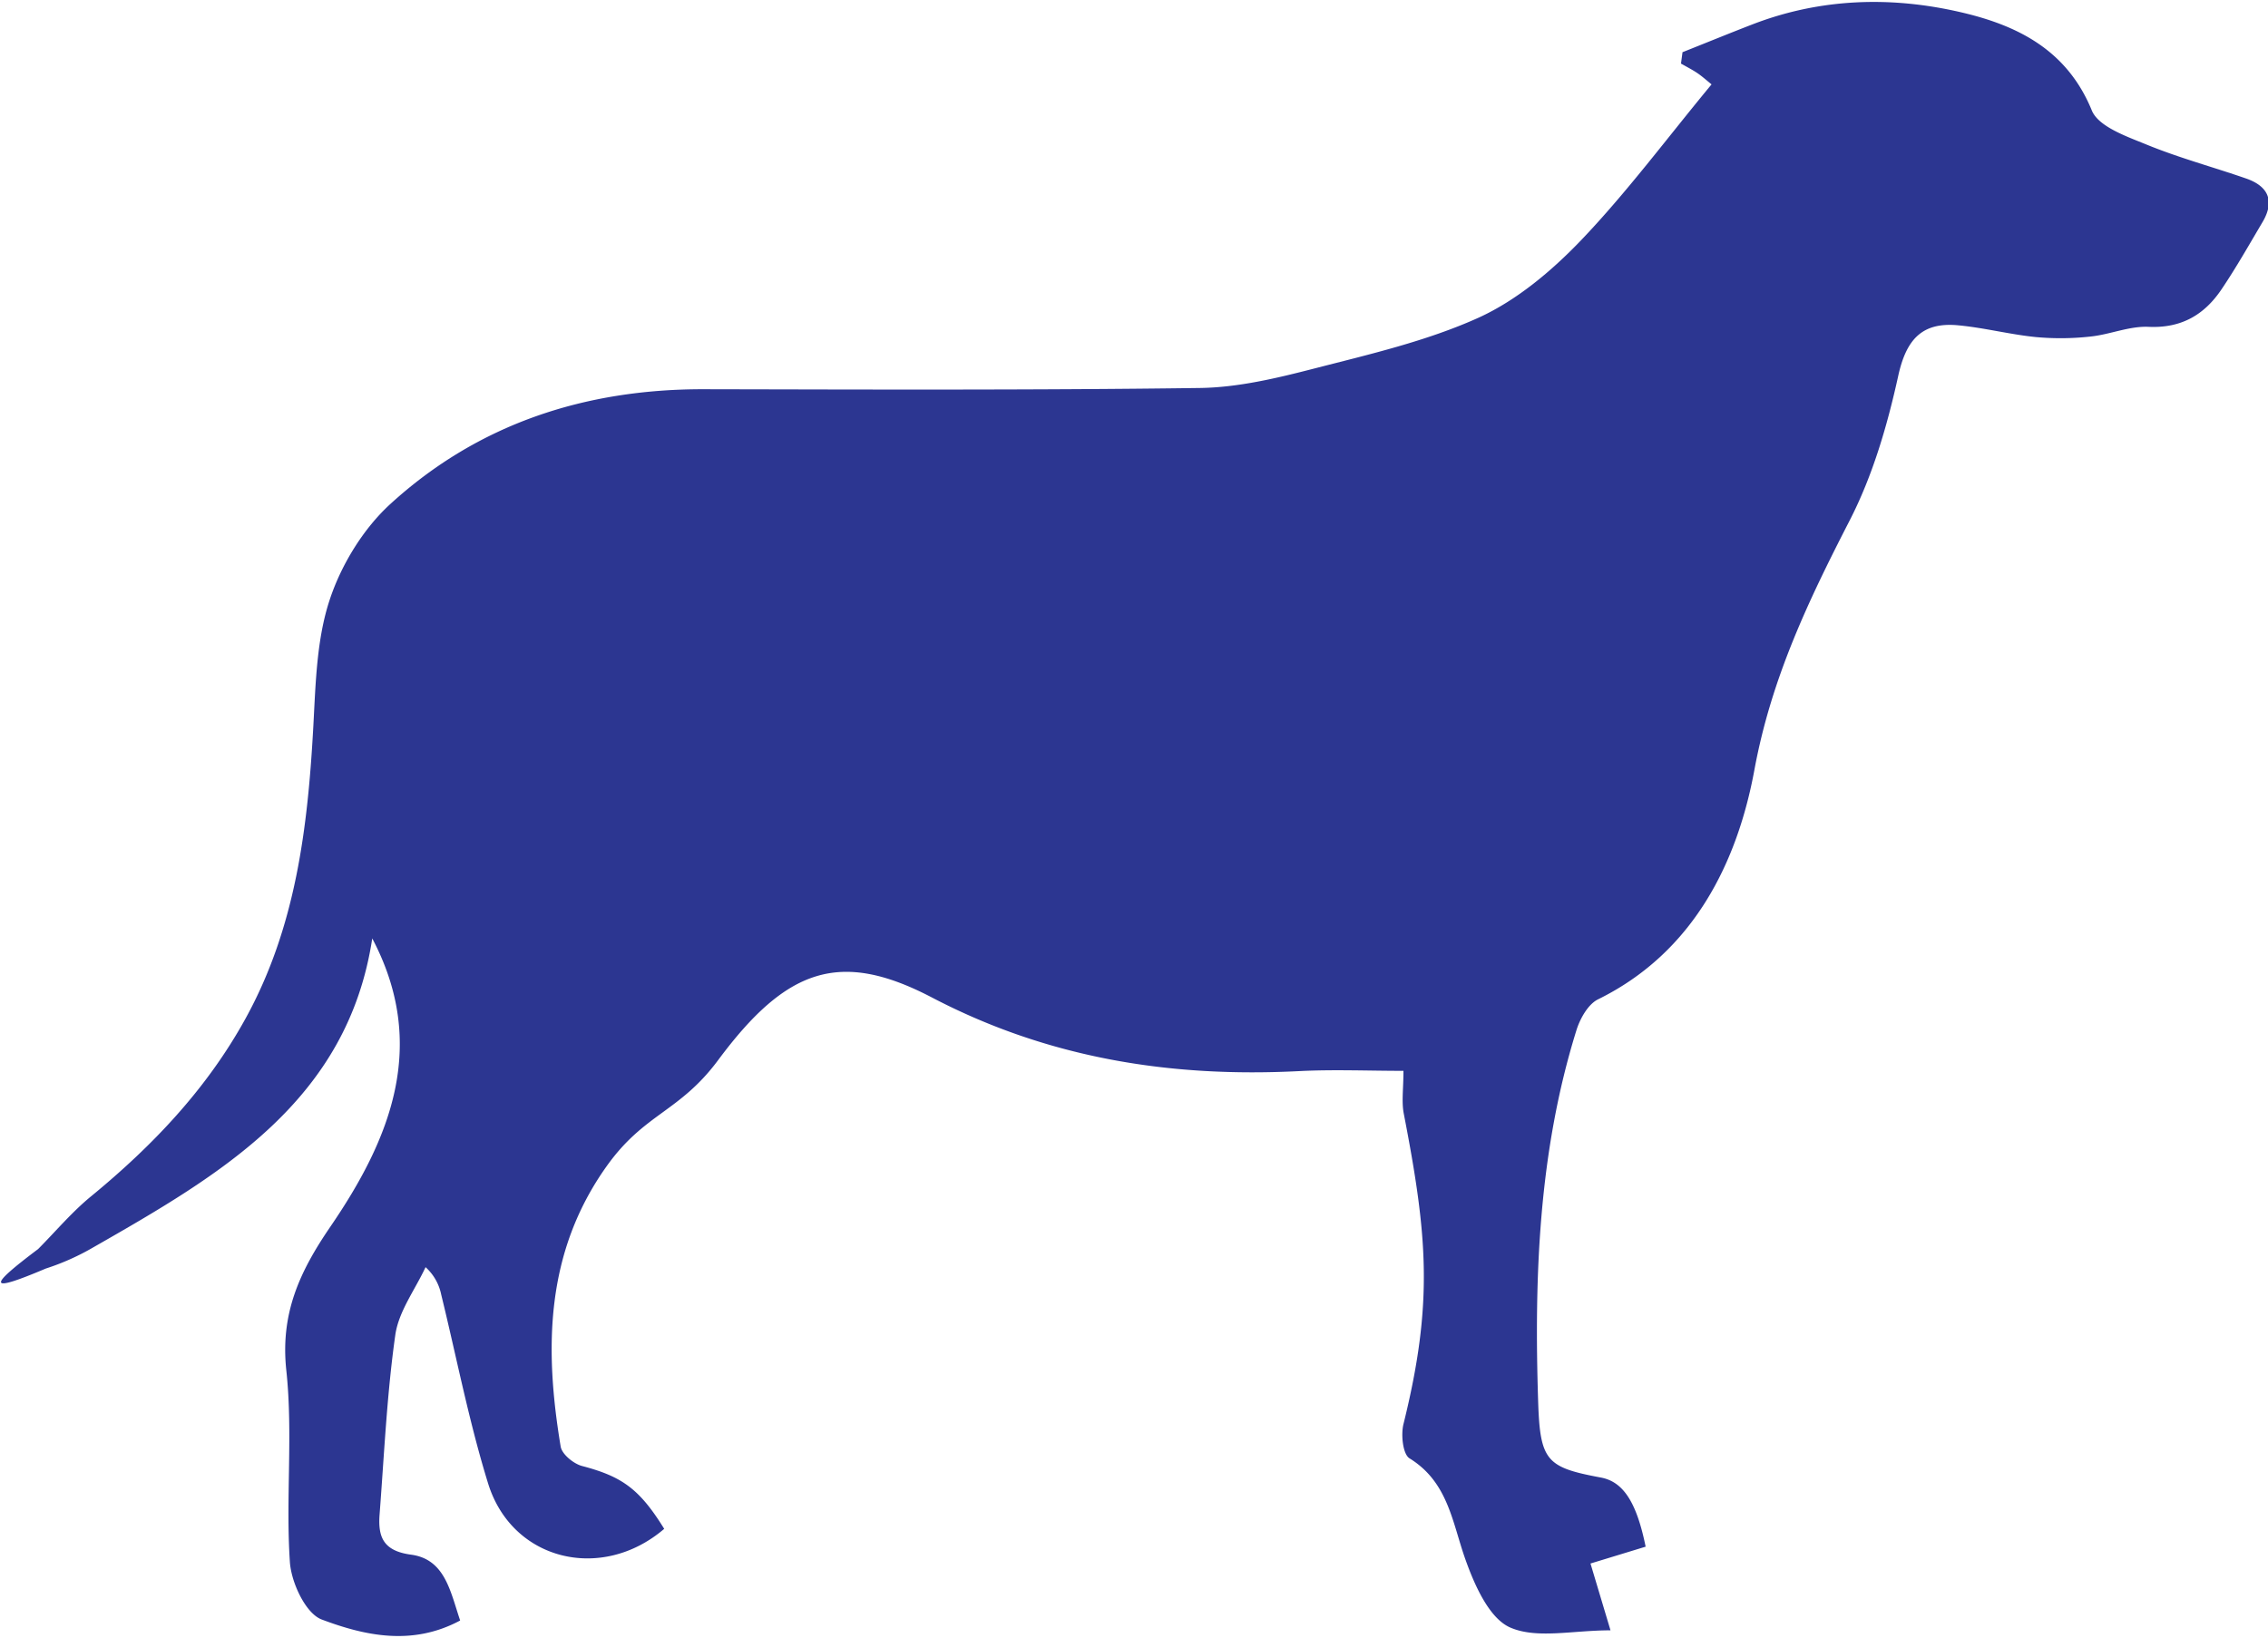 <svg id="Layer_1" data-name="Layer 1" xmlns="http://www.w3.org/2000/svg" viewBox="0 0 743.56 537"><defs><style>.cls-1{fill:#2c3691;}</style></defs><title>NGR-Icons_DogWeights_Overweight</title><path class="cls-1" d="M561.13,27.67c-1.51-1.22-3-2.57-4.61-3.67s-3.6-2.11-5.41-3.15c.17-1.24.33-2.49.5-3.73,7.67-3.05,15.31-6.18,23-9.15,22.15-8.54,45.13-9.24,67.79-4.06C661,8.15,677.56,16.1,685.79,36.2c2.19,5.36,11.41,8.53,18,11.23,10.6,4.34,21.74,7.34,32.58,11.1,7.37,2.56,9.48,7.42,5.37,14.35-4.39,7.41-8.63,14.92-13.45,22.05-5.62,8.32-13.15,12.75-23.9,12.25-6.28-.29-12.64,2.52-19,3.18a88.45,88.45,0,0,1-18,.17c-8.53-.86-16.93-3.07-25.47-3.86-11.88-1.1-17,4.74-19.61,16.68-3.56,16.18-8.35,32.62-15.88,47.28-13.49,26.26-25.7,51.71-31.26,81.87s-19.86,59.76-51.23,75.2c-3.33,1.63-6,6.45-7.17,10.34-12.35,39.76-13.83,80.73-12.48,121.89.63,19.26,2.88,21.29,20.56,24.6,7.28,1.36,11.69,8,14.67,22.67l-18.08,5.52L528,534.63c-12.49,0-24.14,2.88-32.88-.92-6.84-3-11.59-13.7-14.57-22-4.42-12.26-5.65-25.59-18.43-33.47-2.21-1.36-2.86-7.73-2-11.22,9.91-39.94,7.82-61.94.1-101.86-.75-3.92-.1-8.11-.1-14-11.51,0-22.89-.49-34.21.09-42.19,2.15-82.26-4.21-120.33-24.12-30.1-15.75-47.69-9.74-70.13,20.5-12.72,17.13-24.14,17.38-36.53,34.76-20.16,28.27-20.48,59.73-15.1,92,.42,2.5,4.21,5.61,7,6.35,13.08,3.44,18.82,7.47,26.94,20.61-20.5,17.55-49.9,10.48-57.74-14.9-6.29-20.32-10.33-41.33-15.39-62a16.52,16.52,0,0,0-5.11-8.91c-3.43,7.39-8.82,14.5-9.92,22.22-2.76,19.47-3.64,39.2-5.15,58.84-.57,7.39,1.18,12,10.32,13.22,11.12,1.5,12.85,12,16.09,21.59-15.7,8.43-31.25,5-45.42-.34-5.26-2-10-12.19-10.41-18.94-1.39-20.85,1.06-42-1.16-62.72-2-18.64,4.32-32.34,14.42-47.11,19.55-28.58,32.3-59.4,13.75-94.56-8.1,53.31-49.7,77.44-91.43,101.29A79.4,79.4,0,0,1,15,416c-19.26,8.17-19,6-2.5-6.4,5.76-5.8,11.08-12.15,17.37-17.3C50,375.77,67.7,357.2,80.43,334.13c16.57-30,20.49-62.79,22.31-96.23.75-13.88,1.07-28.34,5.37-41.28,3.81-11.49,11-23.26,19.93-31.4,28.8-26.28,63.8-37.66,102.74-37.58,54.21.11,108.42.32,162.62-.41,12.48-.17,25.13-3.2,37.32-6.34,18.24-4.7,36.93-9,53.94-16.67,12.56-5.7,24.06-15.37,33.72-25.47C533.35,63.08,546.36,45.53,561.13,27.67Z"/></svg>
